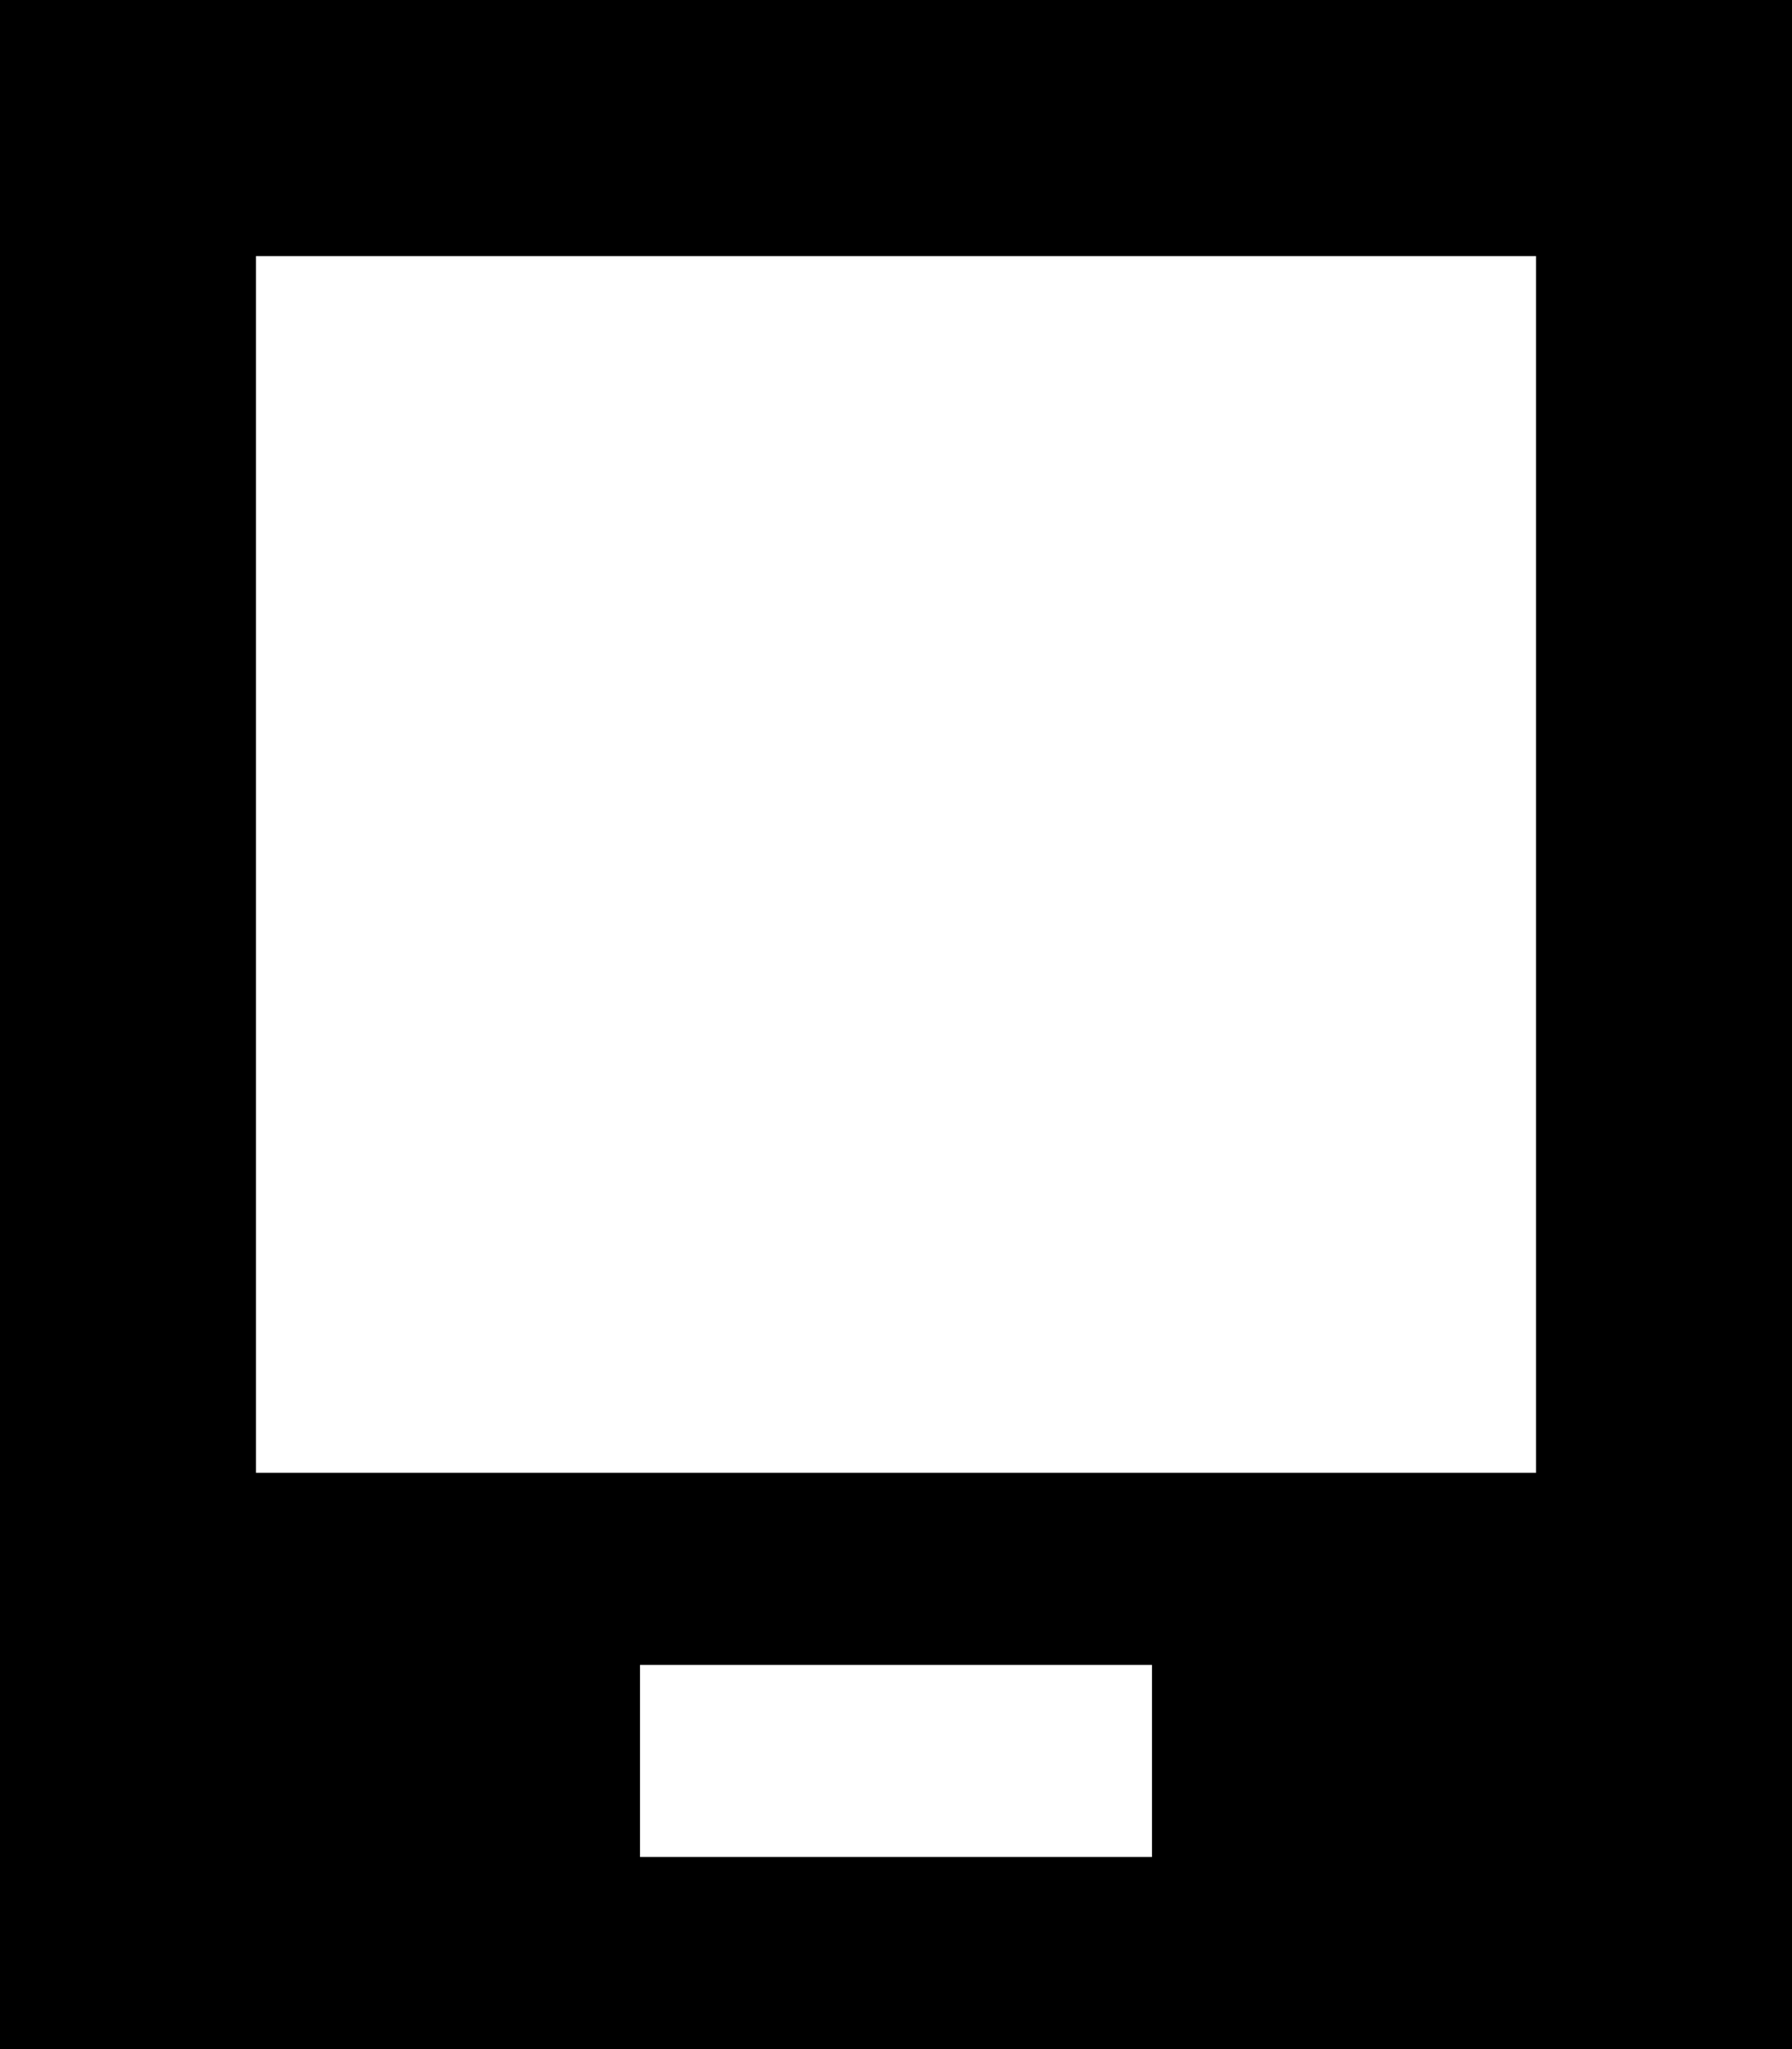 <svg xmlns="http://www.w3.org/2000/svg" viewBox="0 0 448 512"><!--! Font Awesome Pro 7.0.0 by @fontawesome - https://fontawesome.com License - https://fontawesome.com/license (Commercial License) Copyright 2025 Fonticons, Inc. --><path fill="currentColor" d="M0 0L448 0 448 512 0 512 0 0zM160 416l0 48 128 0 0-48-128 0zM384 64l-320 0 0 304 320 0 0-304z"/></svg>